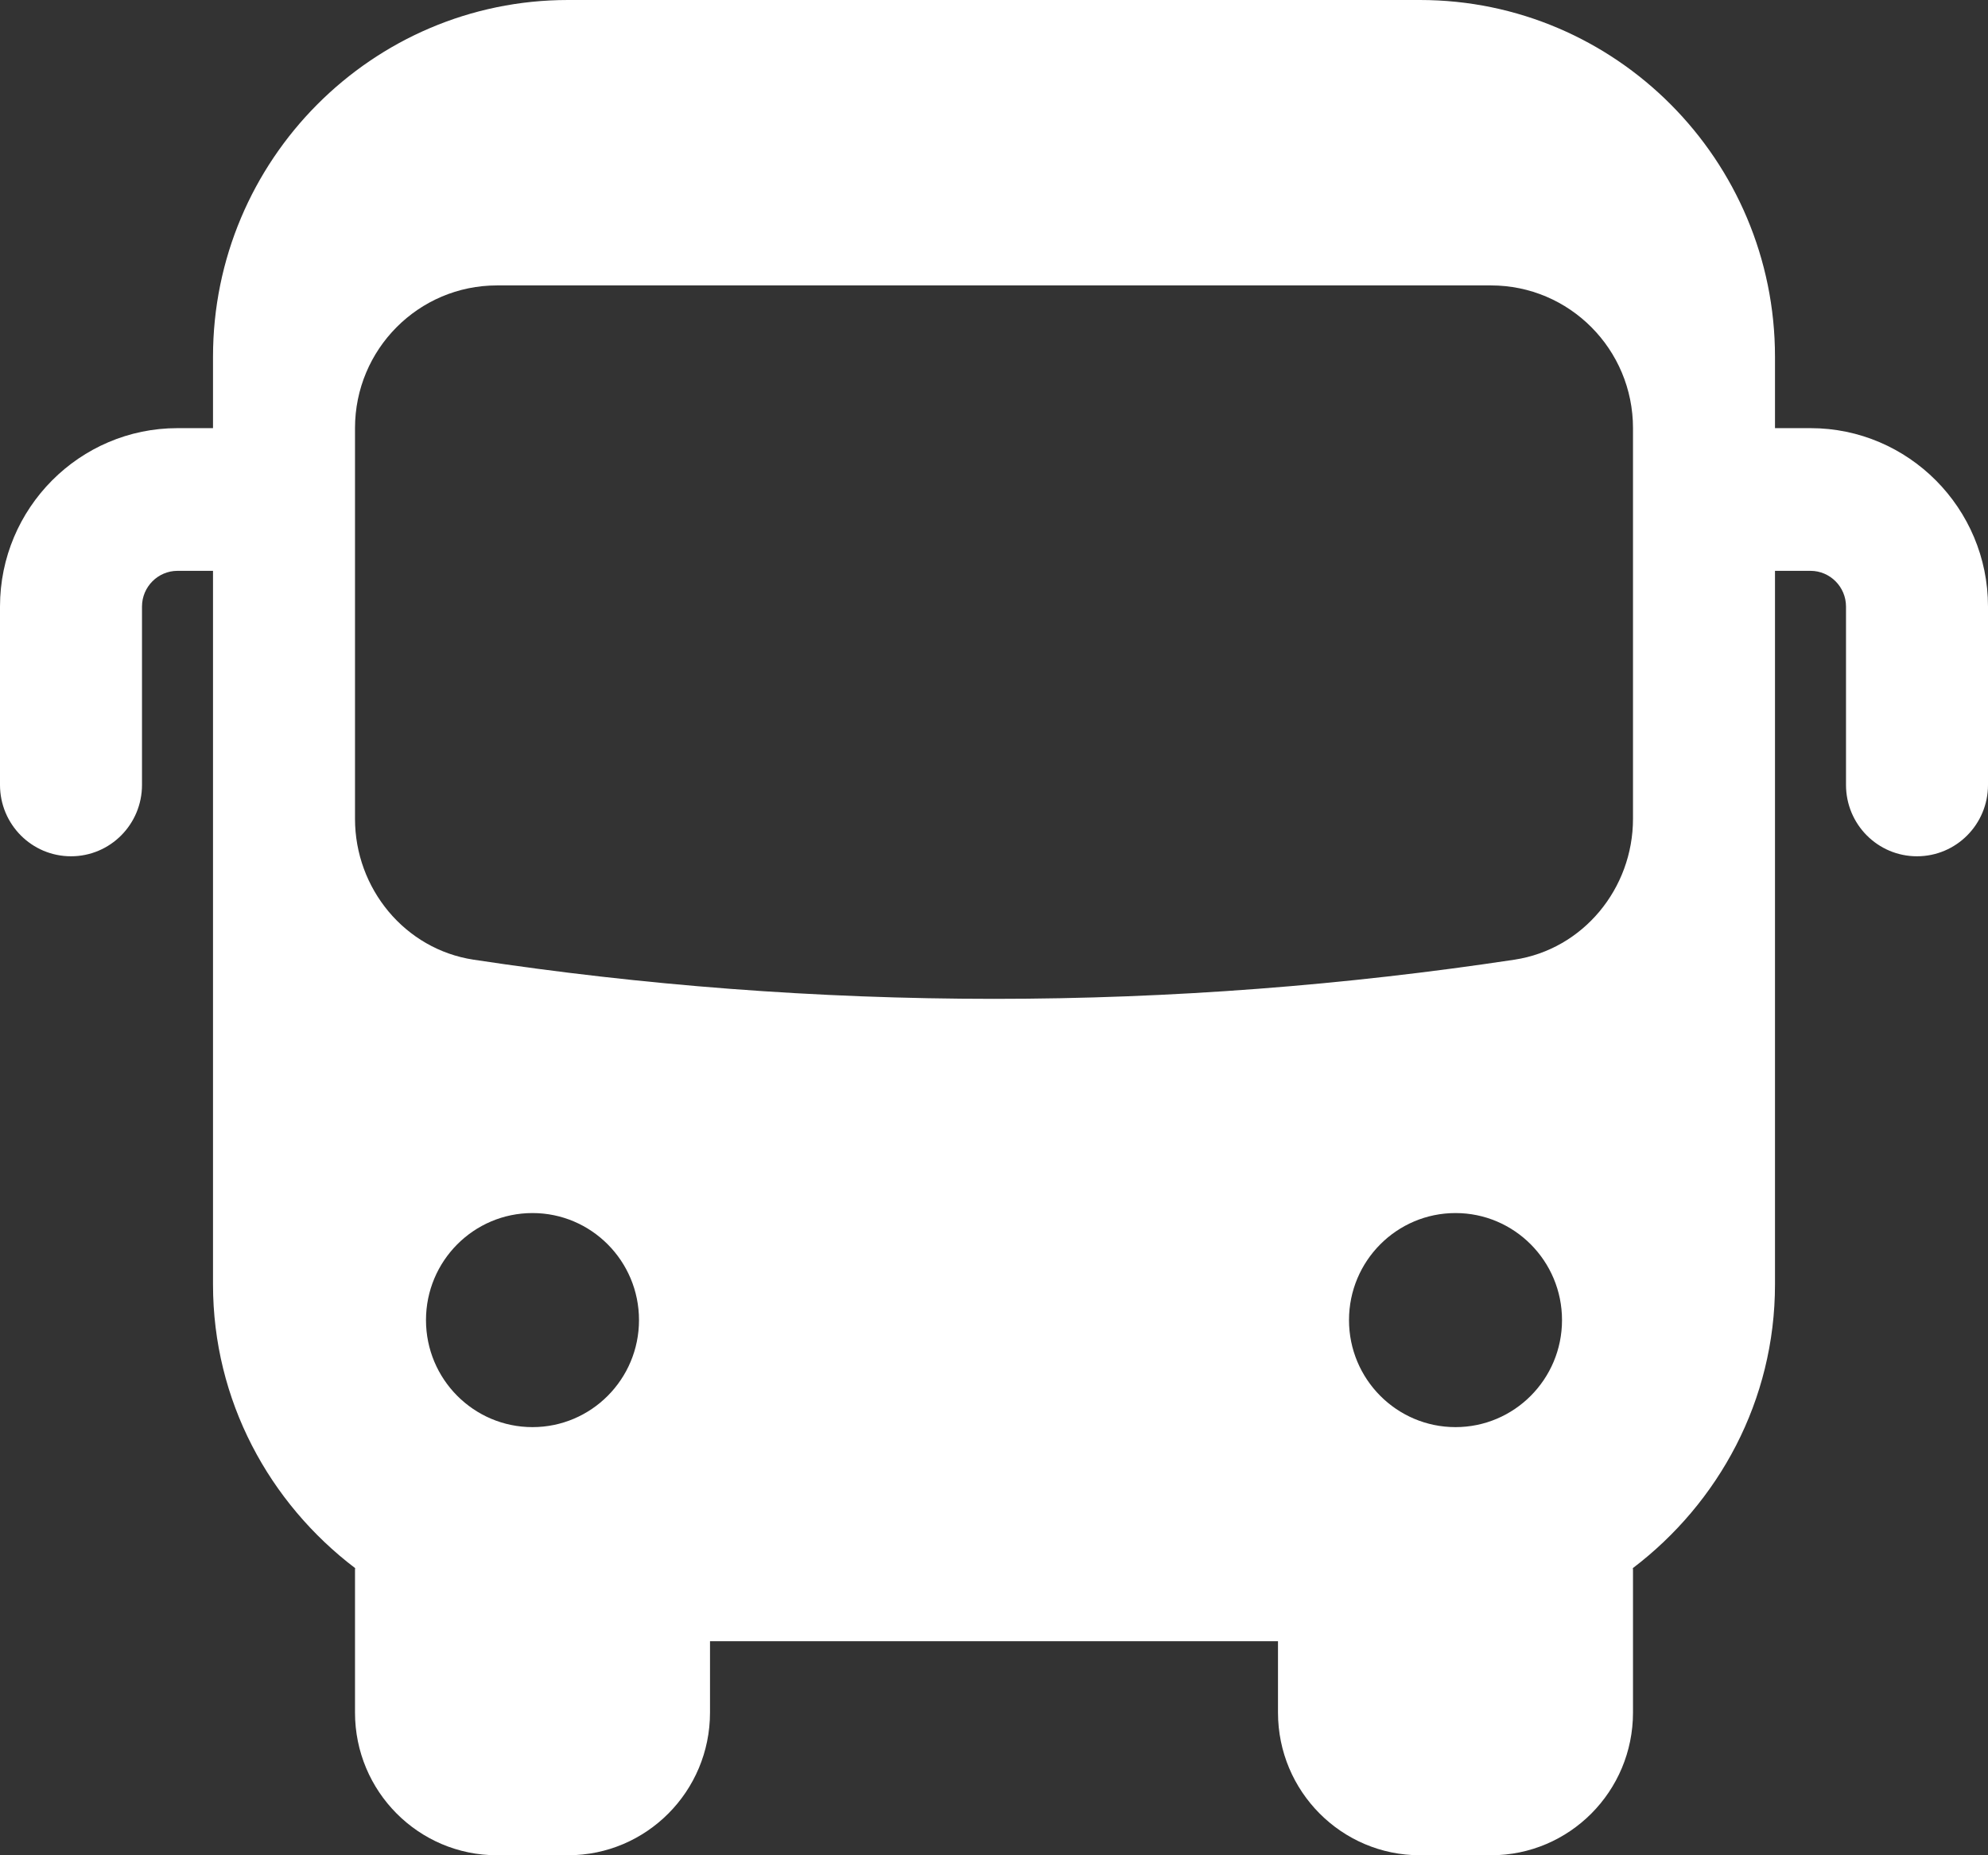 <svg width="75" height="70" viewBox="0 0 75 70" fill="none" xmlns="http://www.w3.org/2000/svg">
<rect x="0" y="0" width="75" height="70" fill="#333333" stroke="none"/>
<path d="M68.304 16.154H66.964V13.461C66.964 6.039 60.956 0 53.571 0H21.429C14.044 0 8.036 6.039 8.036 13.461V16.154H6.696C3.003 16.154 0 19.175 0 22.885V29.615C0 31.102 1.197 32.308 2.679 32.308C4.16 32.308 5.357 31.102 5.357 29.615V22.885C5.357 22.142 5.96 21.538 6.696 21.538H8.036V48.462C8.036 52.845 10.162 56.708 13.398 59.166C13.398 59.188 13.393 59.209 13.393 59.231V64.615C13.393 67.59 15.79 70 18.75 70H21.429C24.388 70 26.786 67.59 26.786 64.615V61.923H48.214V64.615C48.214 67.59 50.612 70 53.571 70H56.25C59.21 70 61.607 67.59 61.607 64.615V59.231C61.607 59.209 61.602 59.188 61.602 59.166C64.838 56.705 66.964 52.845 66.964 48.462V21.538H68.304C69.04 21.538 69.643 22.142 69.643 22.885V29.615C69.643 31.102 70.84 32.308 72.321 32.308C73.803 32.308 75 31.102 75 29.615V22.885C75 19.175 71.997 16.154 68.304 16.154ZM20.089 53.846C17.871 53.846 16.071 52.037 16.071 49.808C16.071 47.578 17.871 45.769 20.089 45.769C22.307 45.769 24.107 47.578 24.107 49.808C24.107 52.037 22.307 53.846 20.089 53.846ZM54.911 53.846C52.693 53.846 50.893 52.037 50.893 49.808C50.893 47.578 52.693 45.769 54.911 45.769C57.129 45.769 58.929 47.578 58.929 49.808C58.929 52.037 57.129 53.846 54.911 53.846ZM61.607 30.894C61.607 33.525 59.724 35.816 57.137 36.209C50.778 37.17 44.218 37.687 37.5 37.687C30.782 37.687 24.222 37.173 17.863 36.209C15.276 35.816 13.393 33.525 13.393 30.894V16.154C13.393 13.179 15.79 10.769 18.75 10.769H56.25C59.21 10.769 61.607 13.179 61.607 16.154V30.894Z" fill="white"/>
</svg>
